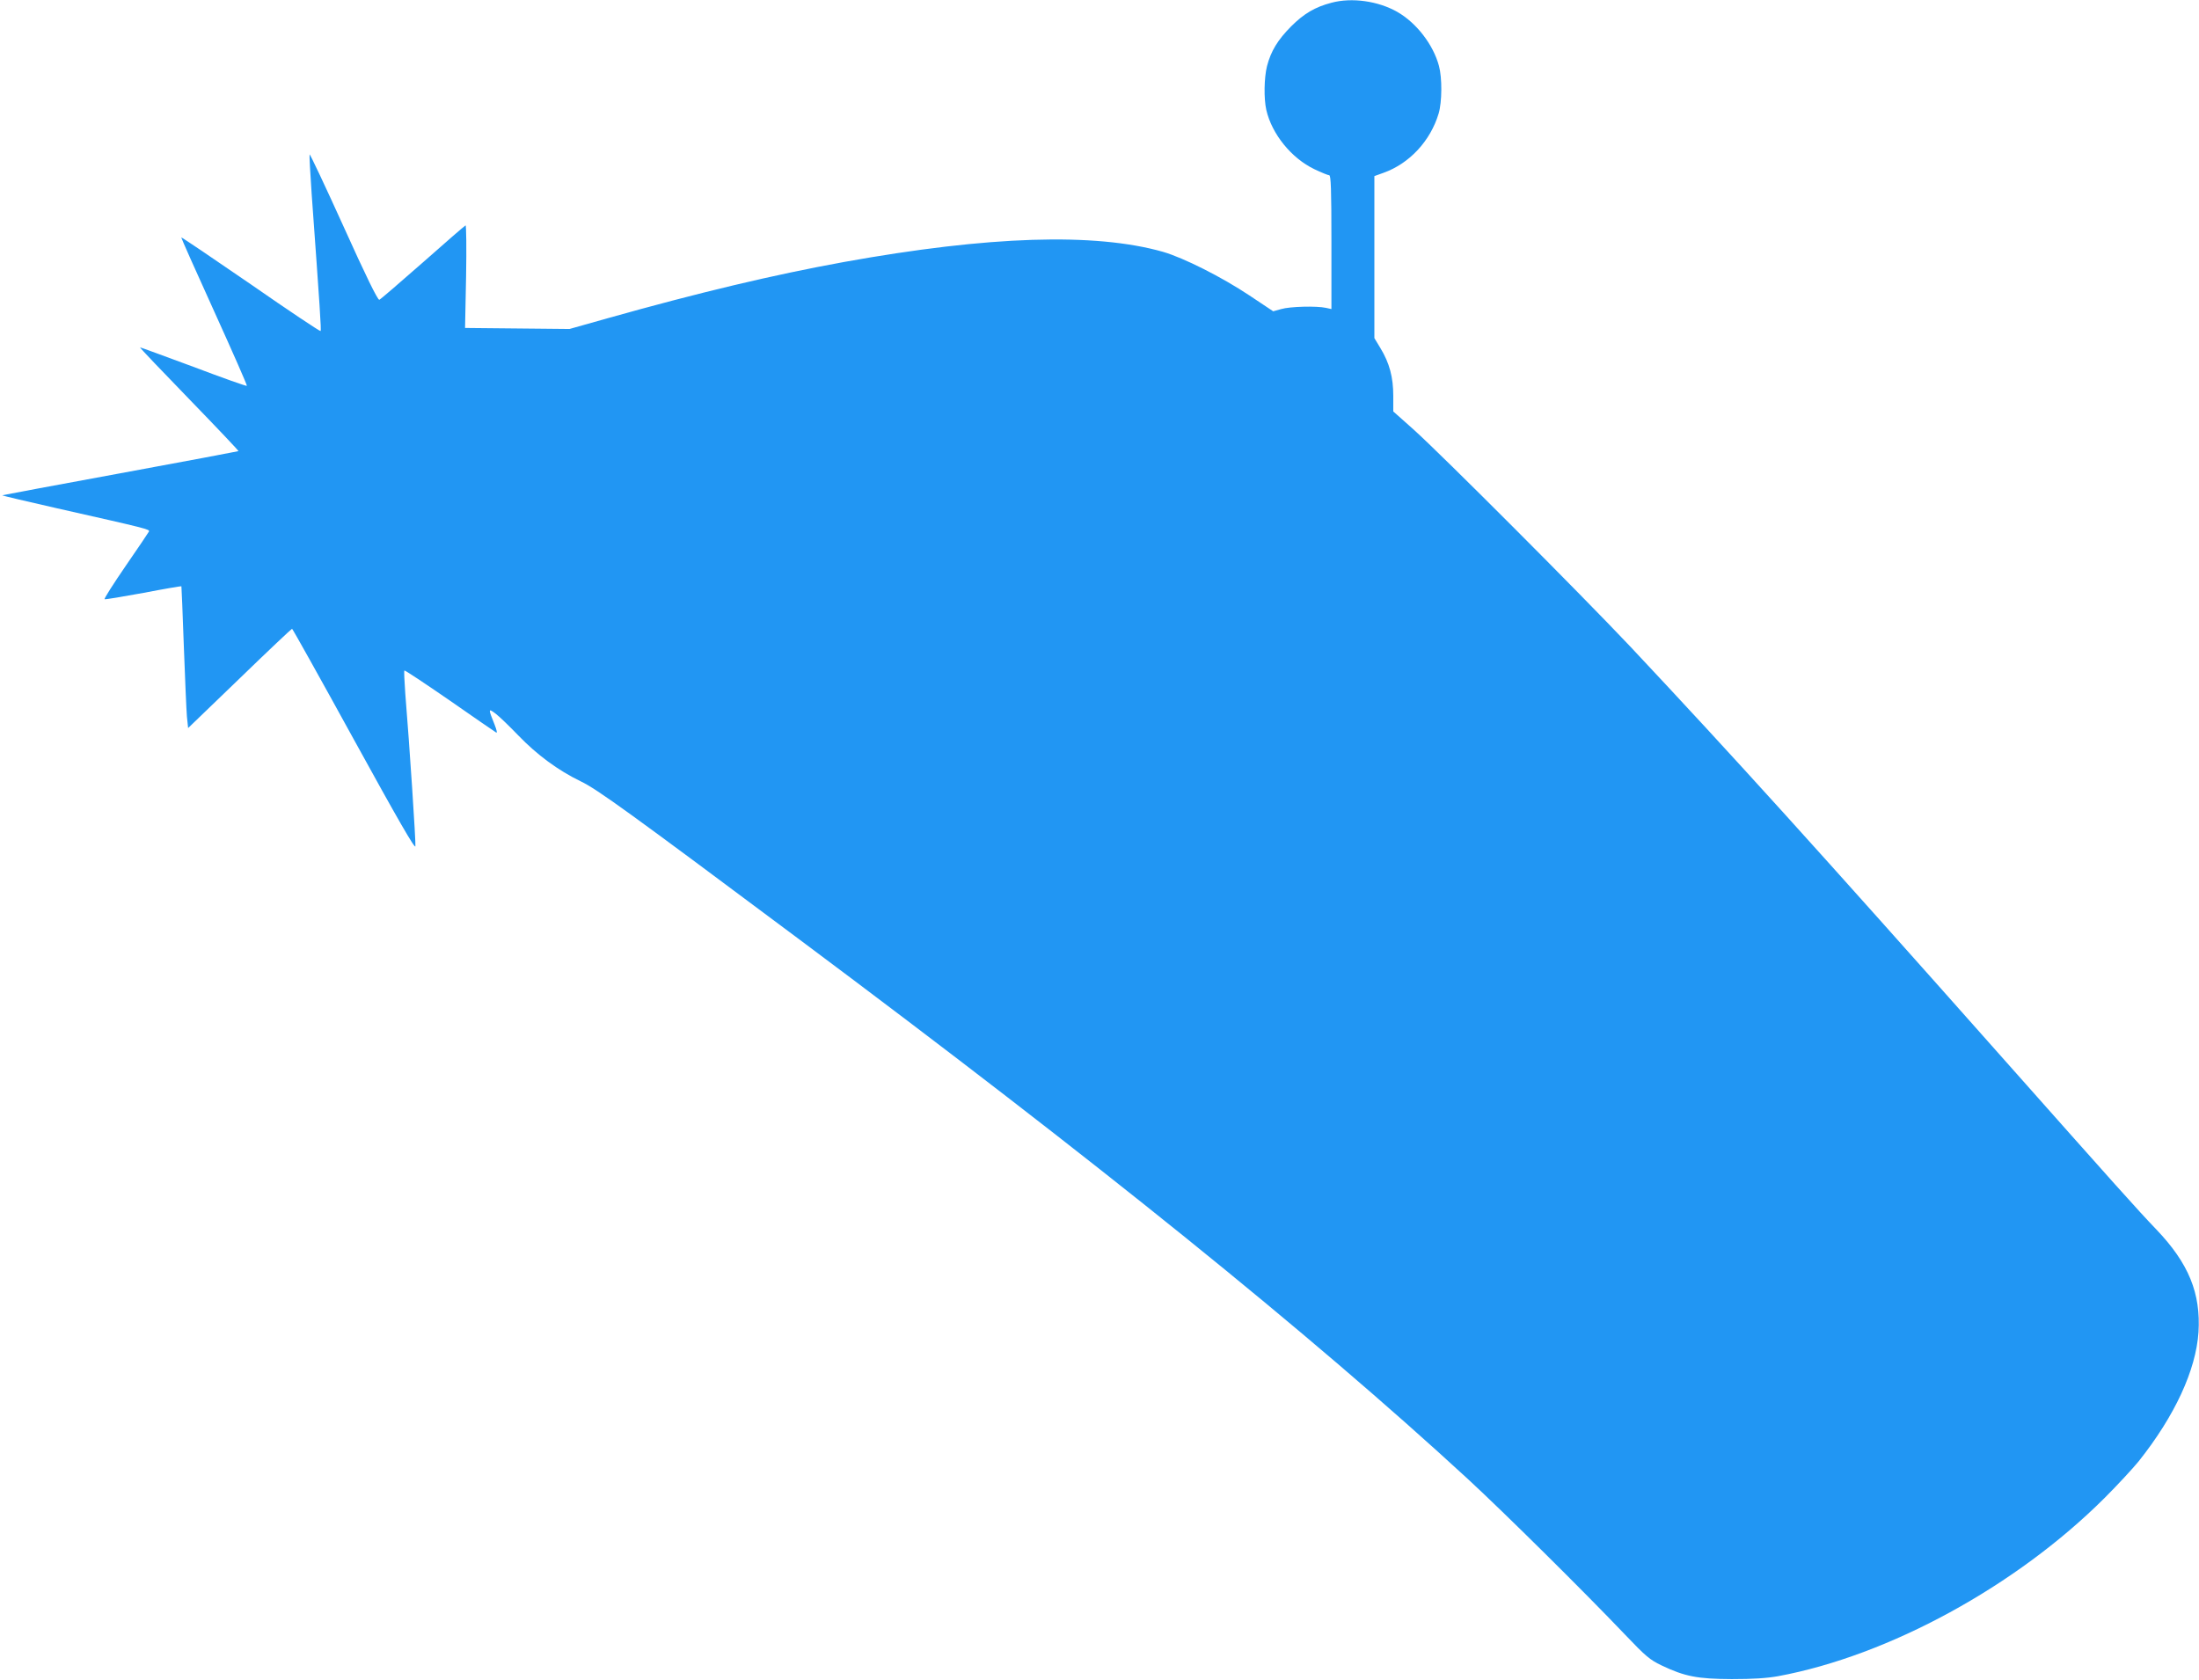<?xml version="1.0" standalone="no"?>
<!DOCTYPE svg PUBLIC "-//W3C//DTD SVG 20010904//EN"
 "http://www.w3.org/TR/2001/REC-SVG-20010904/DTD/svg10.dtd">
<svg version="1.0" xmlns="http://www.w3.org/2000/svg"
 width="1280pt" height="978pt" viewBox="0 0 1280 978"
 preserveAspectRatio="xMidYMid meet">
<g transform="translate(0,978) scale(0.1,-0.1)"
fill="#2196f3" stroke="none">
<path d="M7750 9764 c-96 -25 -161 -64 -235 -138 -78 -79 -117 -143 -140 -231
-17 -68 -19 -189 -4 -255 32 -140 146 -281 280 -345 40 -19 79 -35 86 -35 10
0 13 -80 13 -390 l0 -389 -32 7 c-54 12 -210 8 -260 -7 l-47 -13 -138 92
c-162 108 -383 219 -503 254 -398 113 -1014 93 -1857 -59 -412 -75 -841 -177
-1378 -328 l-220 -62 -304 3 -304 3 6 300 c3 165 1 299 -3 297 -5 -2 -117 -99
-249 -216 -133 -117 -247 -215 -253 -217 -9 -3 -80 142 -208 426 -107 236
-196 425 -198 420 -2 -6 4 -109 12 -228 48 -664 57 -796 52 -800 -3 -3 -186
119 -406 272 -221 152 -403 275 -405 273 -1 -2 85 -196 192 -431 107 -236 193
-431 190 -433 -2 -3 -143 47 -312 111 -170 63 -309 114 -310 113 -2 -2 127
-137 287 -302 159 -164 288 -300 286 -302 -2 -1 -311 -60 -688 -129 -376 -69
-685 -127 -687 -128 -1 -2 143 -36 320 -76 528 -119 539 -122 534 -135 -3 -6
-64 -97 -136 -201 -72 -105 -127 -191 -122 -193 5 -2 107 15 227 37 119 23
218 40 220 38 1 -1 7 -157 14 -347 7 -190 15 -375 18 -411 l7 -67 300 289
c164 159 302 289 305 289 3 0 165 -290 360 -645 259 -471 356 -639 358 -621 3
23 -34 587 -59 890 -5 71 -8 131 -5 133 2 3 121 -76 263 -174 142 -99 264
-183 271 -187 7 -4 4 13 -9 46 -38 94 -38 97 7 63 21 -16 80 -73 131 -126 109
-113 231 -203 363 -267 98 -47 284 -182 1275 -922 1727 -1289 2967 -2290 3890
-3140 212 -196 668 -647 915 -906 120 -126 143 -145 211 -178 136 -65 210 -79
409 -80 125 0 202 5 270 17 643 119 1386 524 1900 1037 74 74 164 171 199 214
210 264 333 530 348 751 14 227 -57 401 -245 598 -113 118 -228 247 -907 1012
-1069 1205 -1557 1744 -2154 2380 -290 307 -1096 1115 -1263 1265 l-118 105 0
91 c0 108 -22 191 -75 278 l-35 58 0 472 0 471 53 19 c151 54 273 185 321 345
20 67 21 207 2 277 -33 124 -131 251 -243 315 -111 63 -264 85 -383 53z"/>
</g>
</svg>
